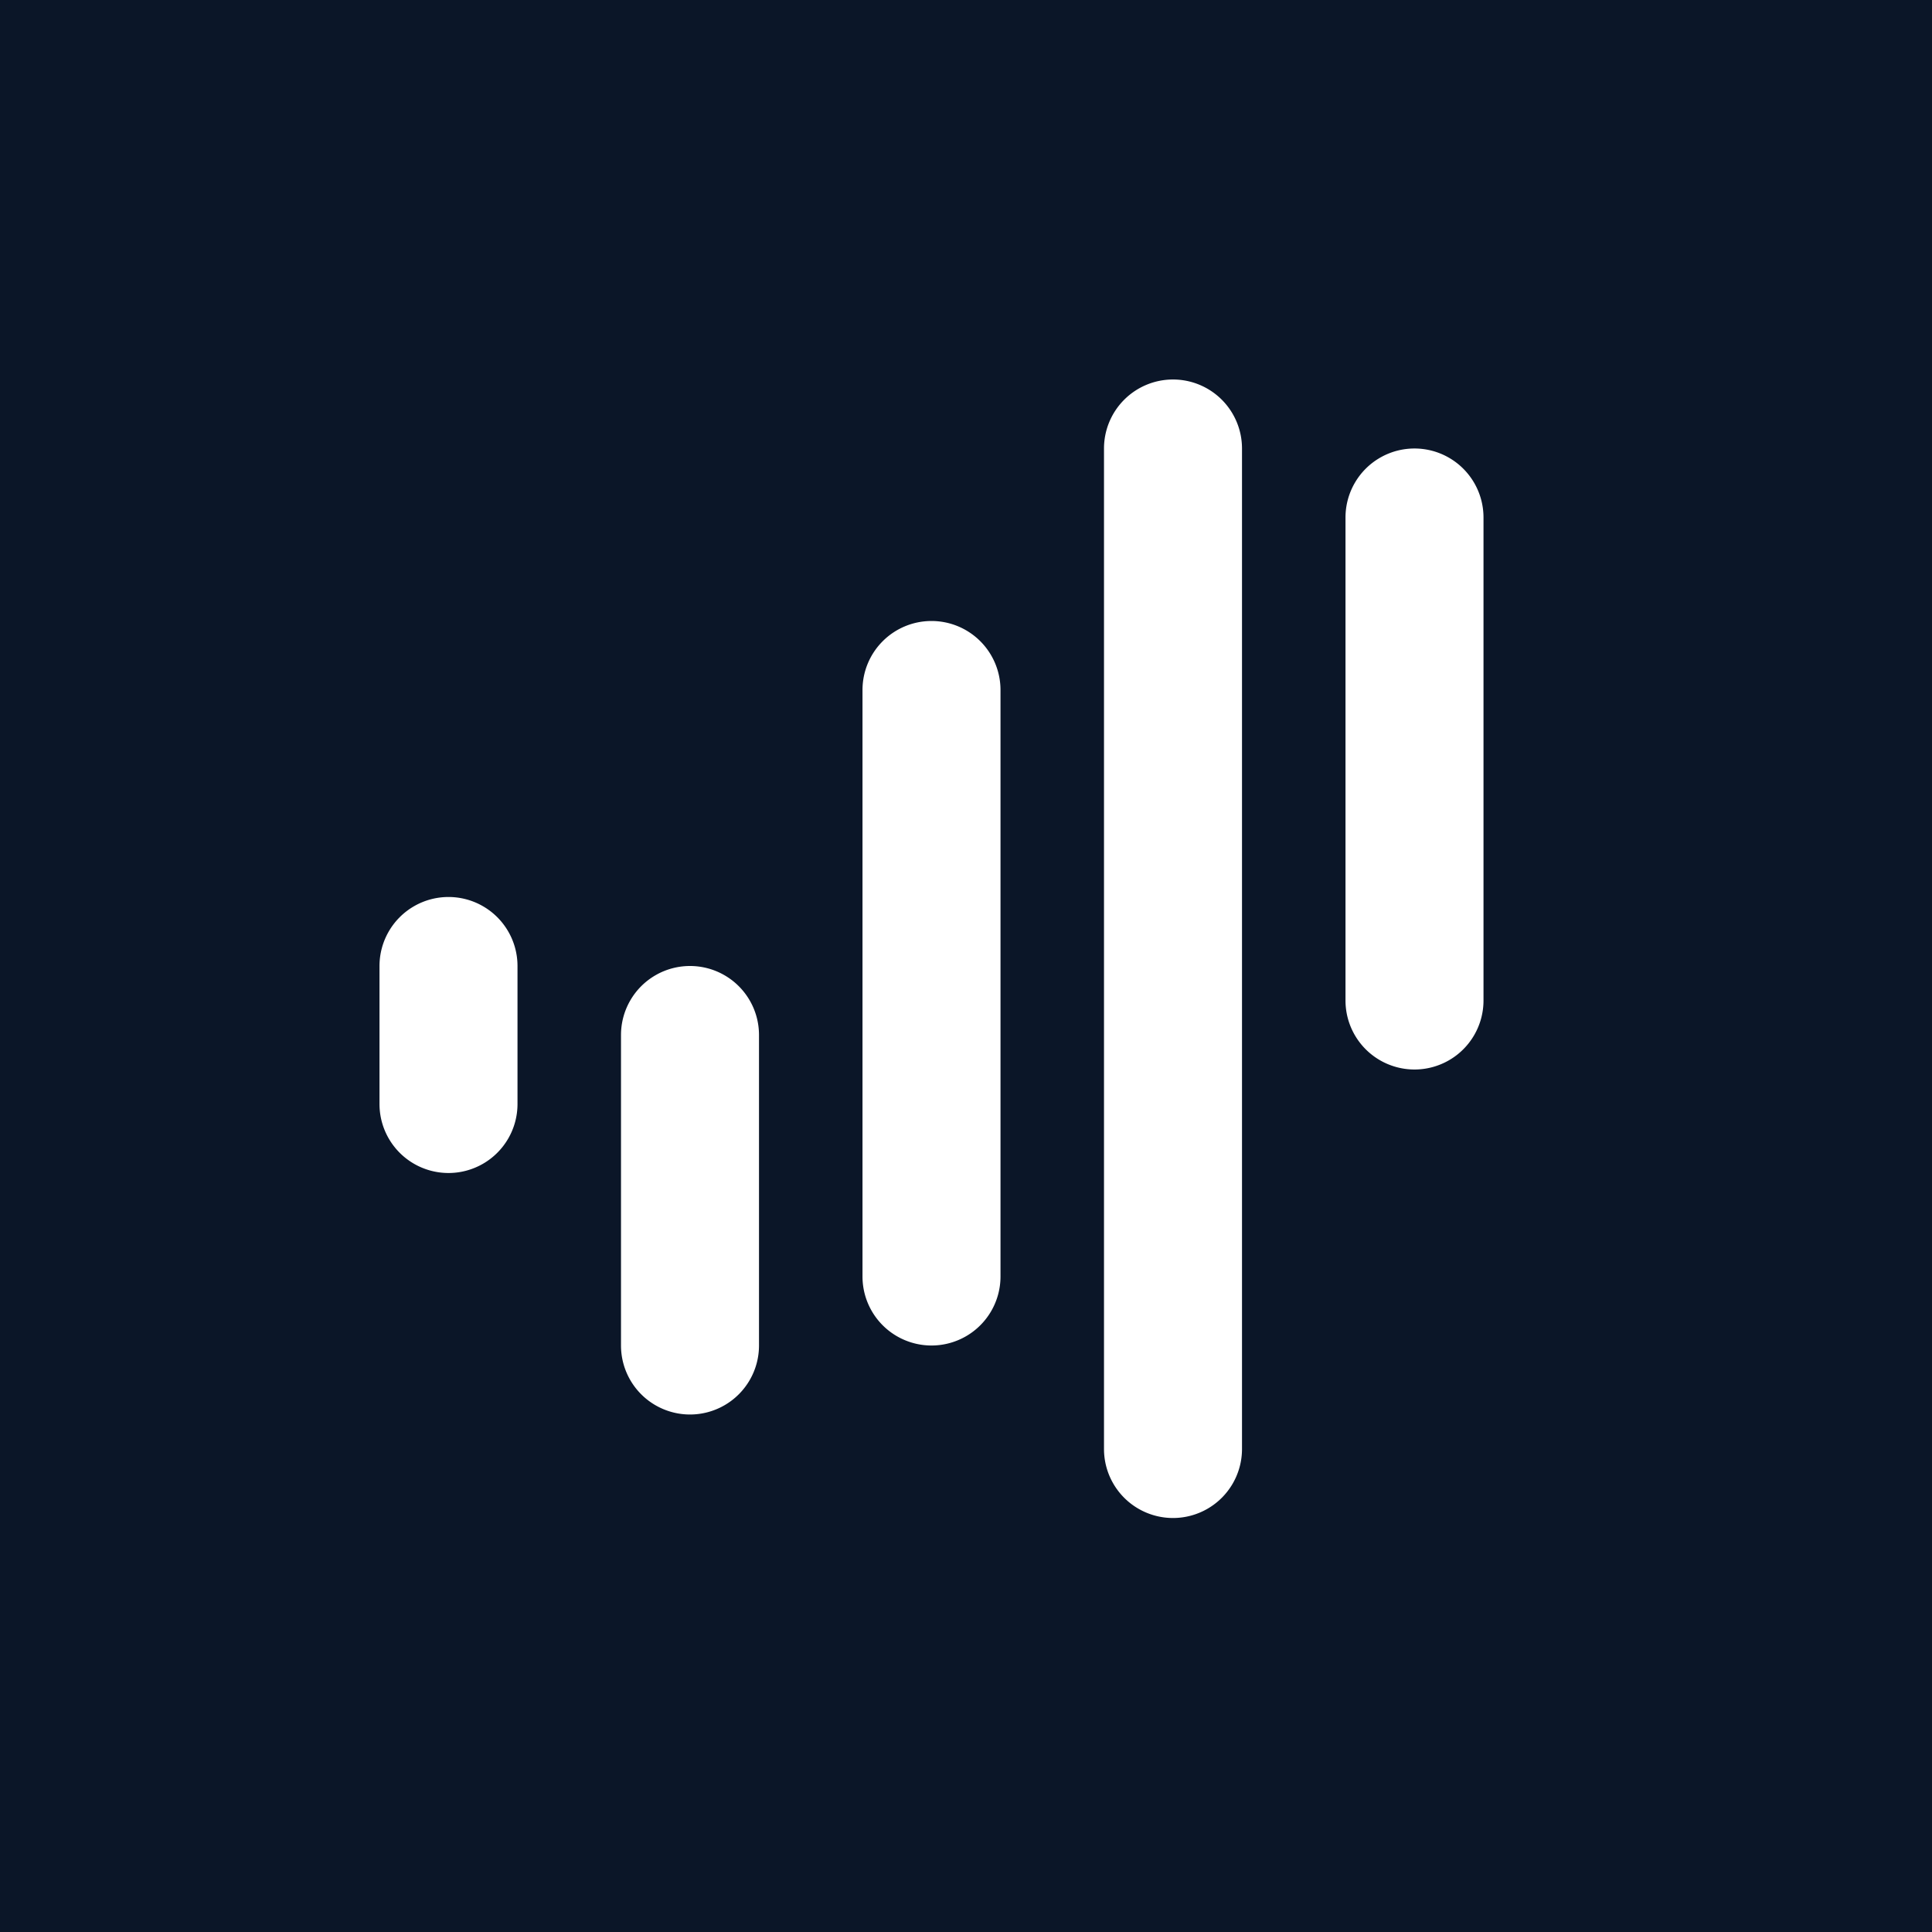 <svg height="56" viewBox="0 0 56 56" width="56" xmlns="http://www.w3.org/2000/svg"><path d="m0 0h56v56h-56z" fill="#0b1628"/><path d="m34 11a2 2 0 0 0 -2 2v29a2 2 0 1 0 4 0v-29a2 2 0 0 0 -2-2zm5 4a2 2 0 1 1 4 0v14a2 2 0 1 1 -4 0zm-12 3a2 2 0 0 0 -2 2v17a2 2 0 1 0 4 0v-17a2 2 0 0 0 -2-2zm-16 10a2 2 0 1 1 4 0v4a2 2 0 1 1 -4 0zm7 2a2 2 0 1 1 4 0v9a2 2 0 1 1 -4 0z" fill="#fff"/></svg>